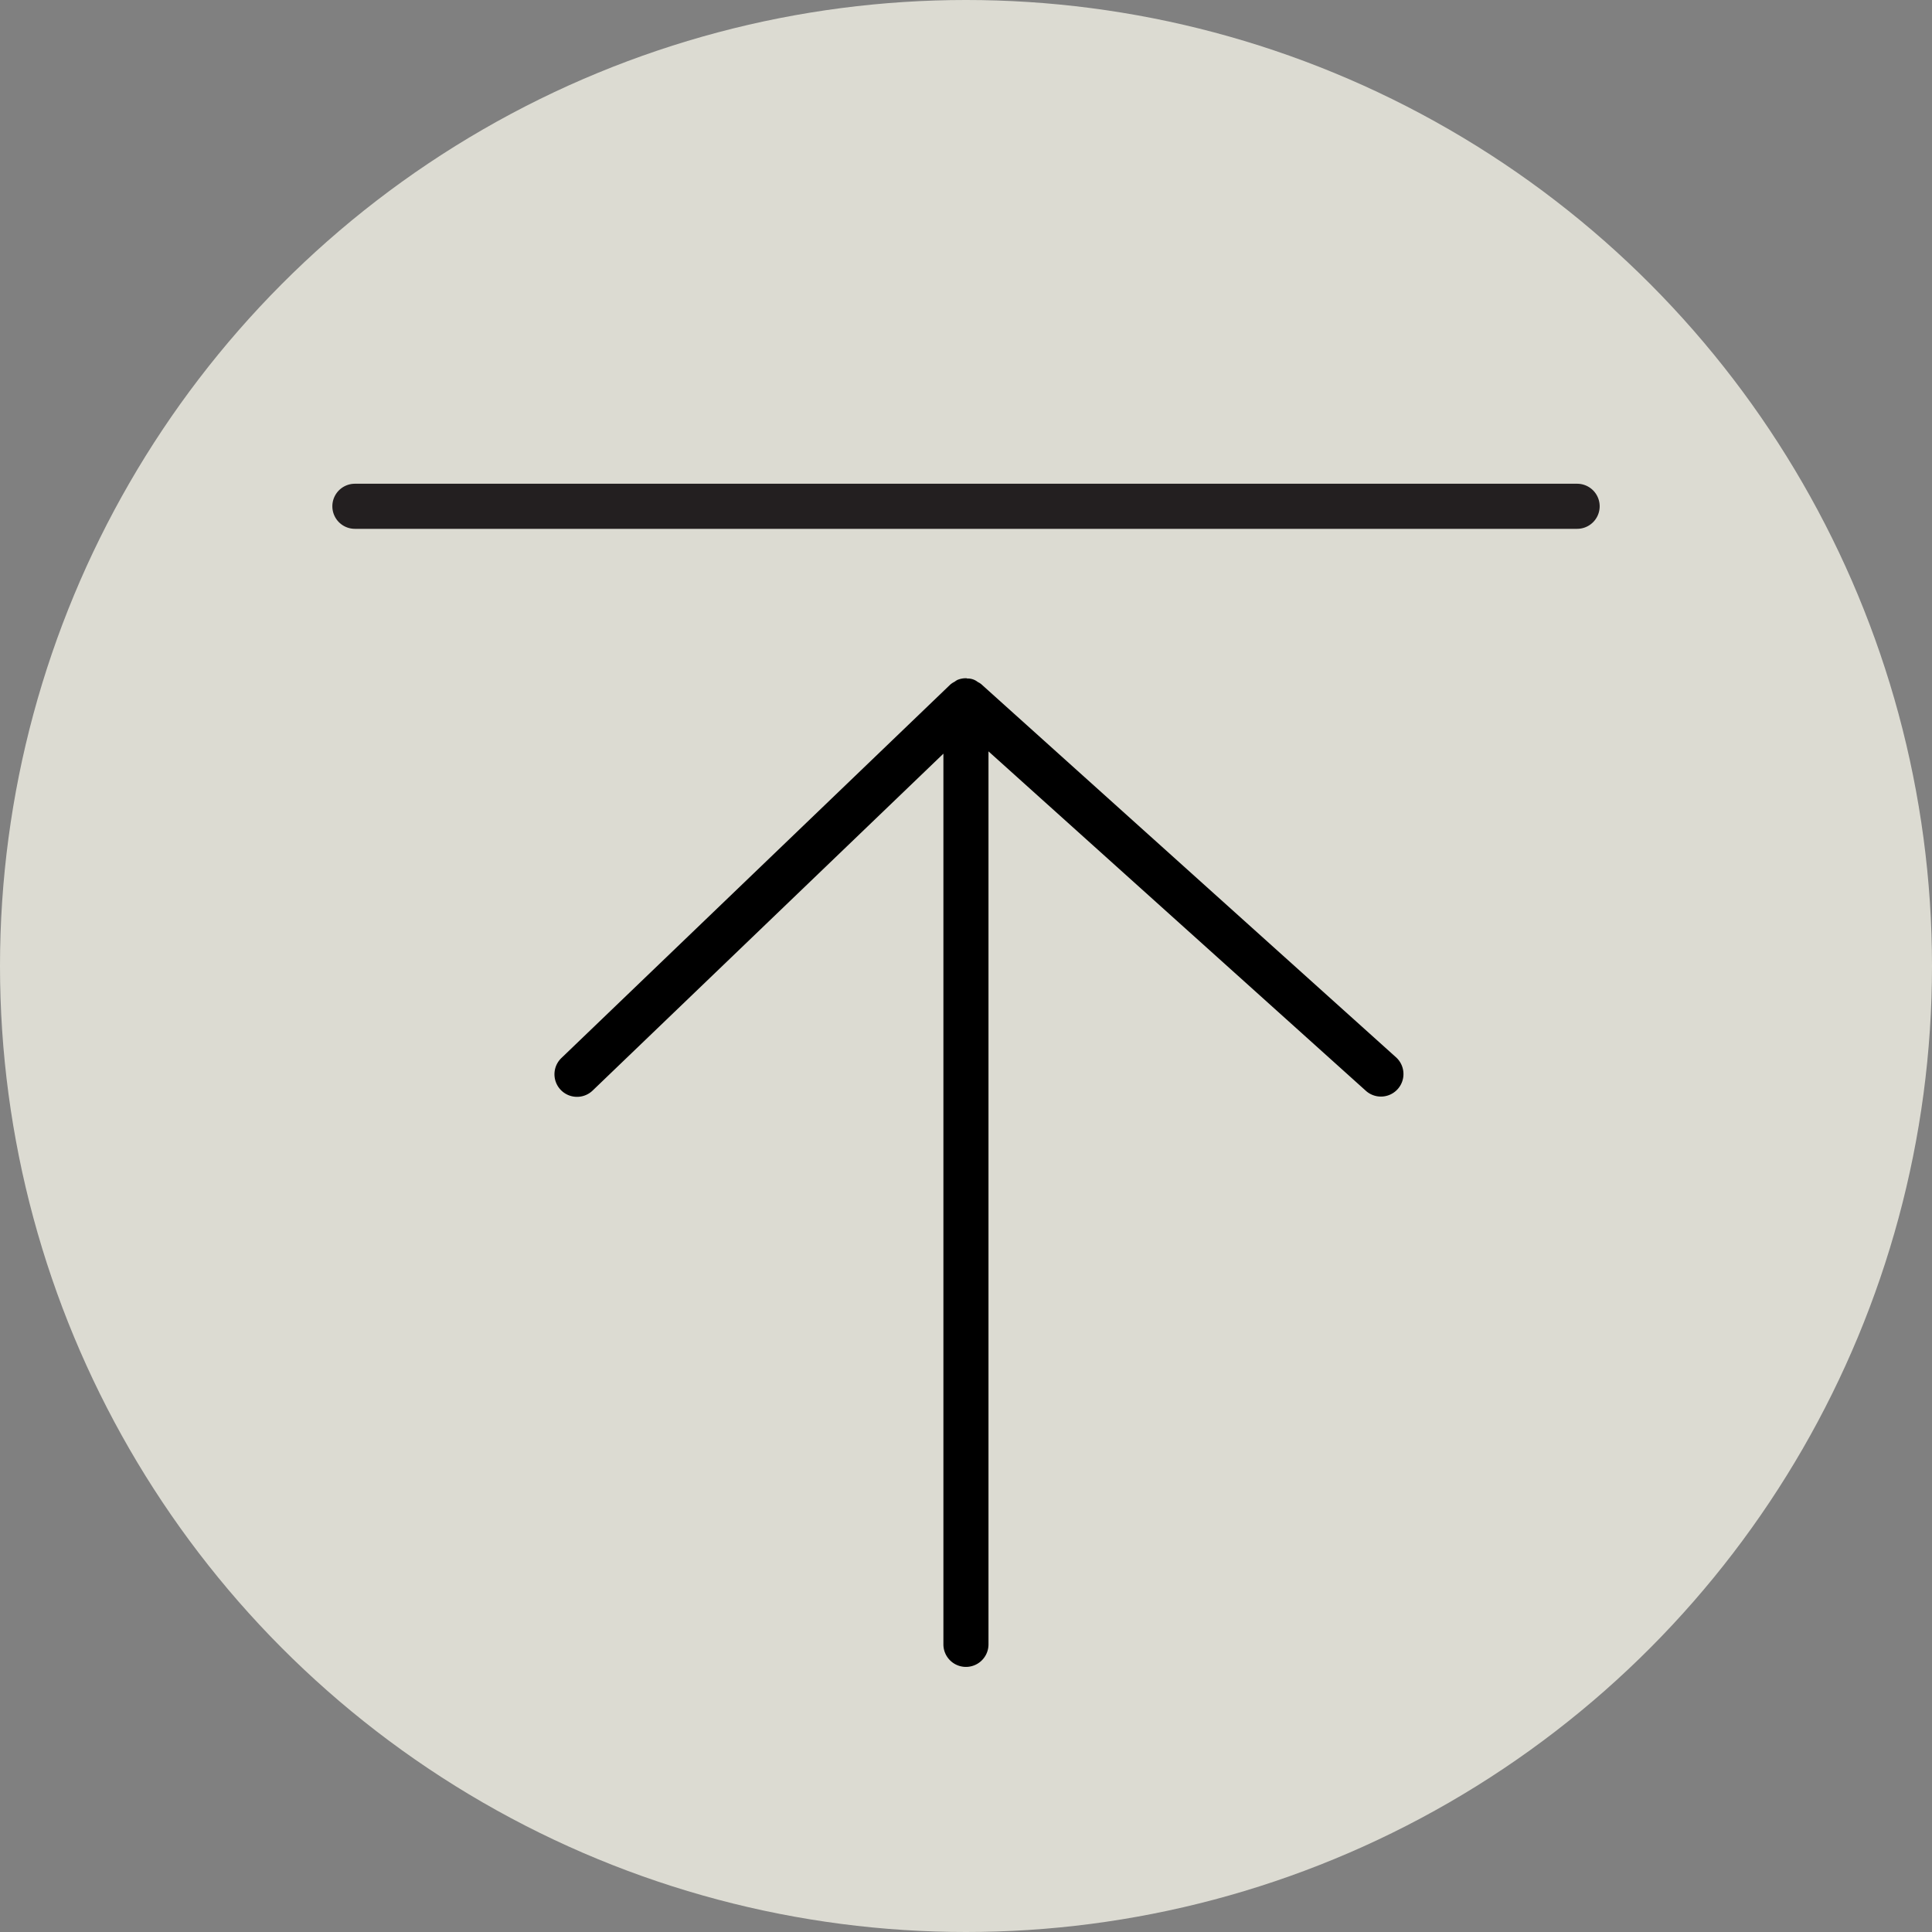 <svg viewBox="0 0 75 75" xmlns="http://www.w3.org/2000/svg"><rect x="0" y="0" width="75" height="75" fill="#808080" stroke="none"/><circle cx="37.5" cy="37.5" fill="#faf9ed" opacity=".75" r="37.5"/><path d="m61.224 18.779h-47.447a.875.875 0 0 0 0 1.75h47.447a.875.875 0 0 0 0-1.75z" fill="#231f20"/><path d="m38.085 26.553a.828.828 0 0 0 -.13-.079.616.616 0 0 0 -.397-.134c-.02-.001-.038-.012-.059-.012l-.005.001a.87.87 0 0 0 -.331.067.846.846 0 0 0 -.105.069.834.834 0 0 0 -.166.108l-15.099 14.5a.875.875 0 0 0 1.213 1.262l13.617-13.078v34.577a.875.875 0 0 0 1.75 0v-34.666l14.661 13.187a.875.875 0 0 0 1.17-1.301z"/></svg>